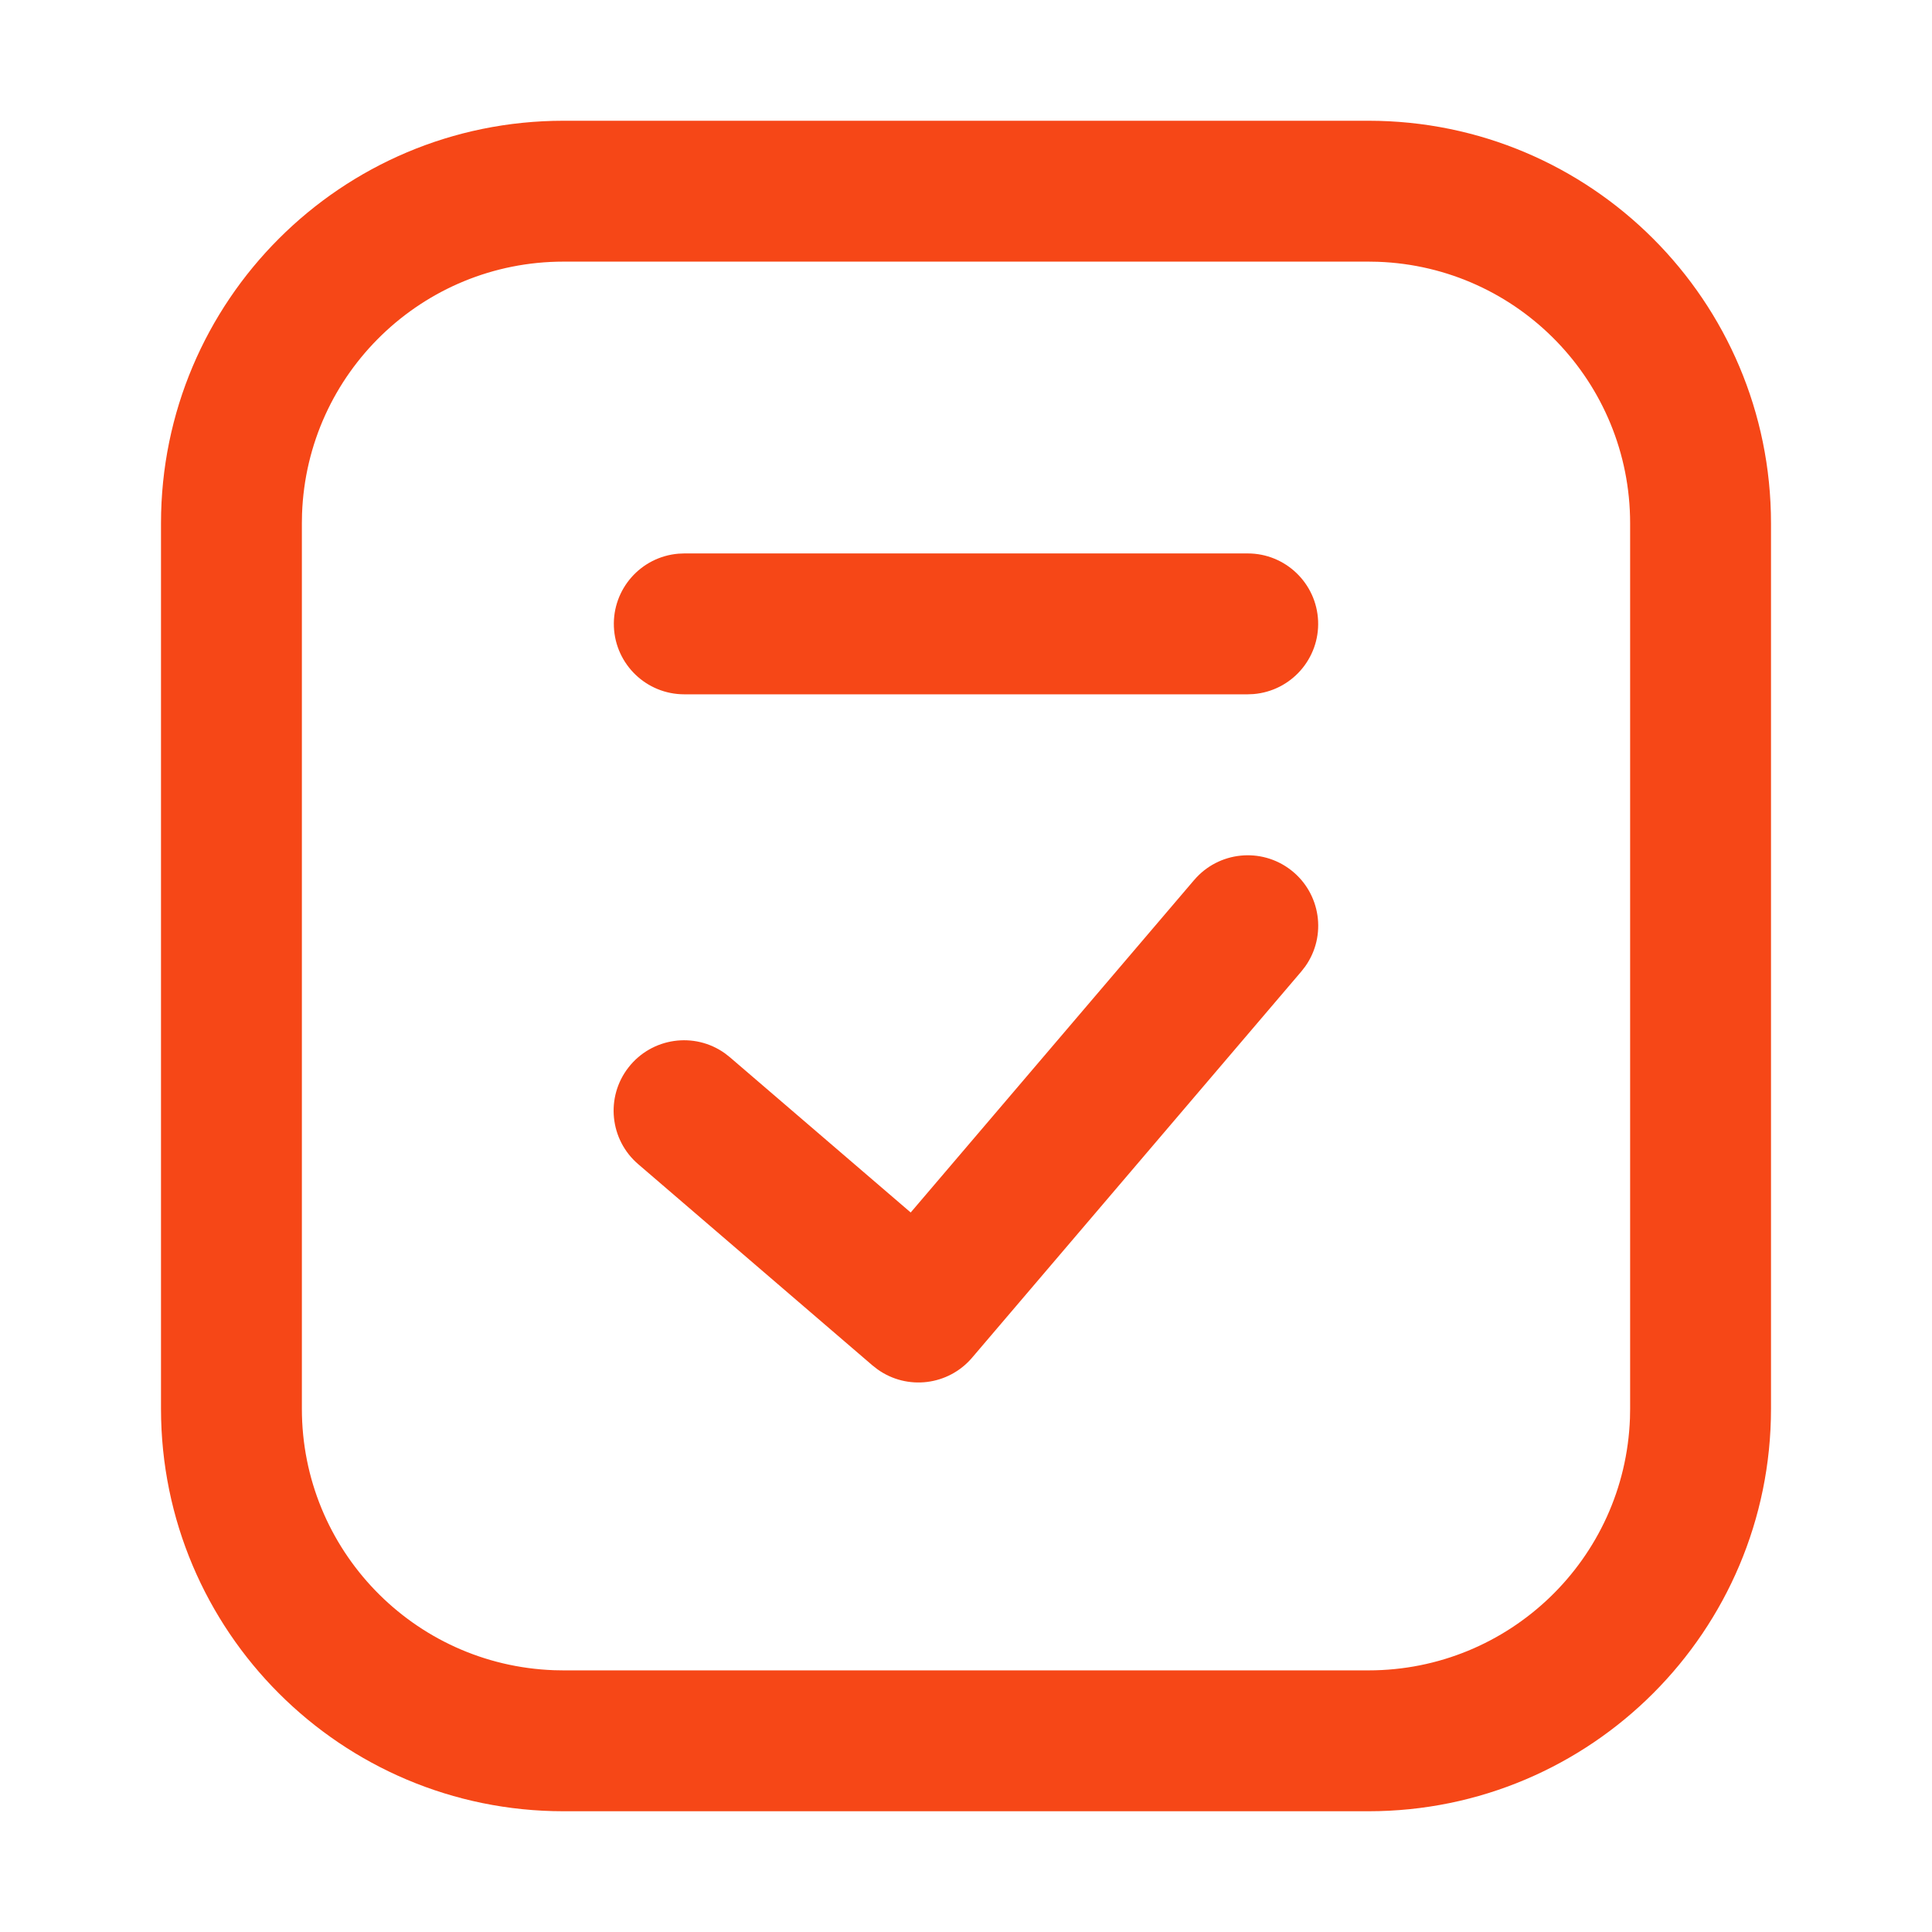 <svg xmlns="http://www.w3.org/2000/svg" xmlns:xlink="http://www.w3.org/1999/xlink" fill="none" version="1.1" width="48" height="48" viewBox="0 0 48 48"><g><g style="opacity:0;"><rect x="0" y="0" width="48" height="48" rx="0" fill="#000000" fill-opacity="1"/></g><g><path d="M34,3C39.523,3,44,7.477,44,13L44,35C44,40.523,39.523,45,34,45L14,45C8.477,45,4,40.523,4,35L4,13C4,7.477,8.477,3,14,3L34,3ZM34,6.5L14,6.5C10.501,6.5,7.629,9.27,7.504,12.767L7.5,13L7.5,35C7.5,38.499,10.27,41.371,13.767,41.496L14,41.5L34,41.5C37.499,41.5,40.371,38.73,40.496,35.233L40.5,35L40.5,13C40.5,9.501,37.73,6.629,34.233,6.504L34,6.5ZM31,13.75C31.938,13.75,32.709,14.491,32.748,15.428C32.786,16.365,32.079,17.166,31.144,17.244L31,17.25L17,17.25C16.062,17.25,15.291,16.509,15.252,15.572C15.214,14.635,15.921,13.834,16.856,13.756L17,13.75L31,13.75ZM29.668,21.865C30.274,21.152,31.335,21.043,32.074,21.617C32.813,22.191,32.97,23.245,32.43,24.009L32.332,24.135L24.15,33.733C23.561,34.423,22.543,34.549,21.804,34.023L21.678,33.925L15.86,28.927C15.146,28.319,15.039,27.255,15.617,26.517C16.195,25.778,17.253,25.626,18.015,26.173L18.14,26.272L22.626,30.124L29.668,21.864L29.668,21.865Z" fill-rule="evenodd" fill="#F64717" fill-opacity="1"/></g></g></svg>